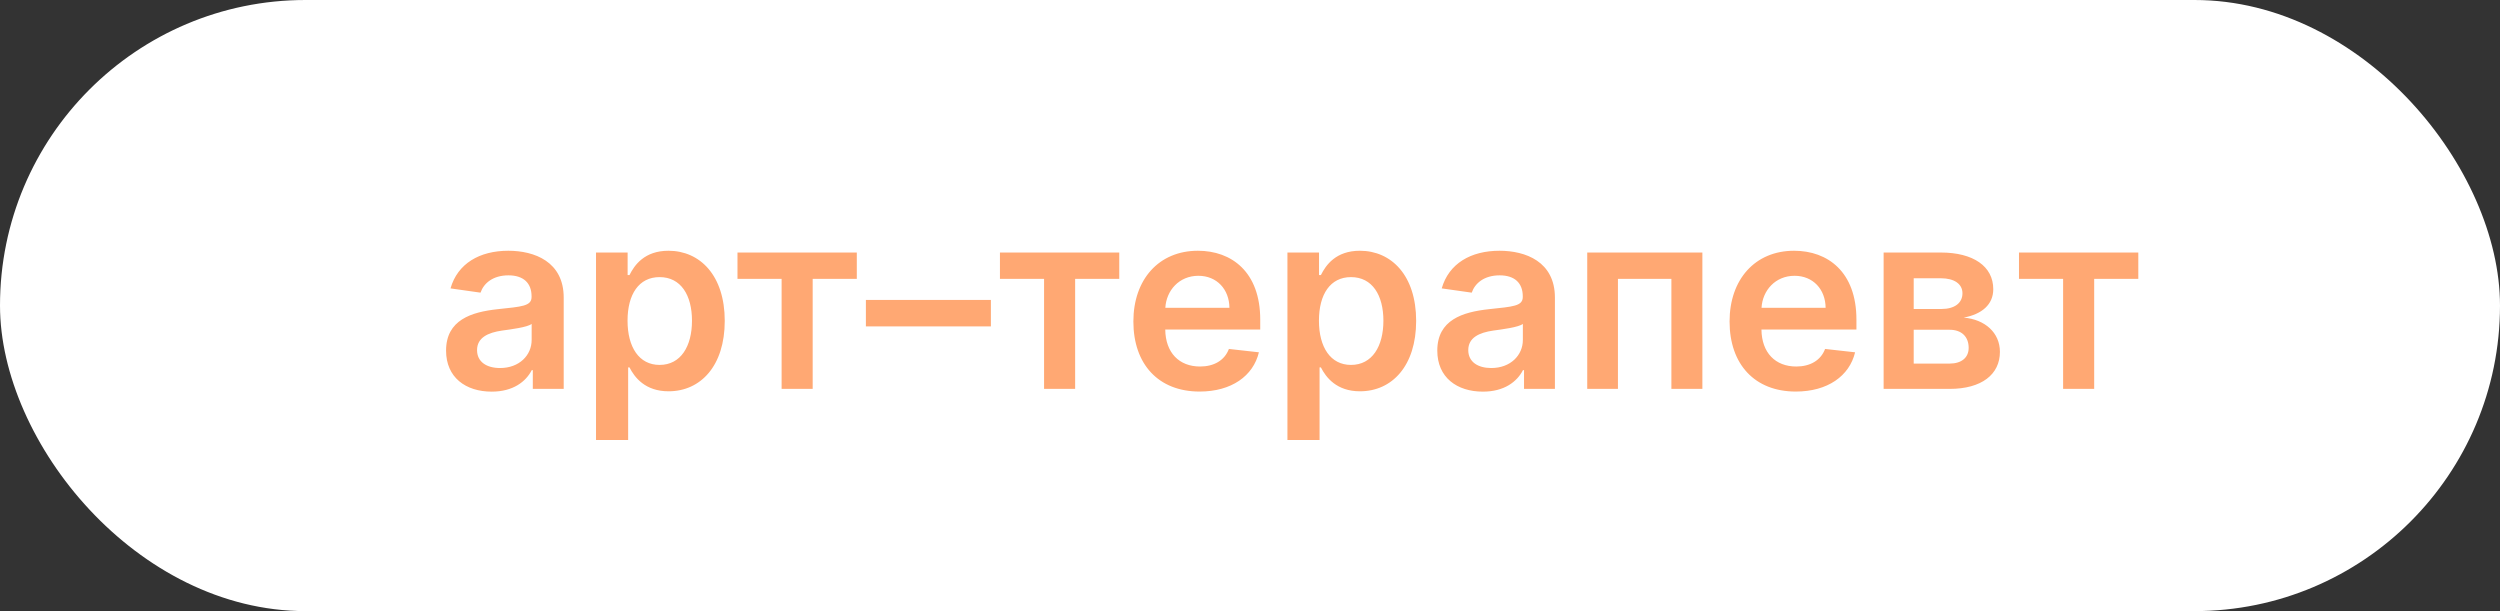 <?xml version="1.0" encoding="UTF-8"?> <svg xmlns="http://www.w3.org/2000/svg" width="180" height="44" viewBox="0 0 180 44" fill="none"><rect x="0" y="0" width="180" height="44" fill="#333333" stroke="none"/> <rect width="180" height="44" rx="22" fill="white"></rect> <path d="M35.403 28.198C36.943 28.198 37.864 27.476 38.286 26.651H38.362V28H40.587V21.429C40.587 18.834 38.471 18.054 36.598 18.054C34.534 18.054 32.948 18.974 32.437 20.764L34.597 21.071C34.828 20.4 35.48 19.825 36.611 19.825C37.685 19.825 38.273 20.374 38.273 21.34V21.378C38.273 22.043 37.576 22.075 35.844 22.26C33.939 22.465 32.117 23.033 32.117 25.245C32.117 27.175 33.53 28.198 35.403 28.198ZM36.004 26.498C35.038 26.498 34.348 26.057 34.348 25.207C34.348 24.318 35.122 23.947 36.157 23.8C36.764 23.717 37.979 23.564 38.279 23.321V24.478C38.279 25.571 37.397 26.498 36.004 26.498ZM42.913 31.682H45.227V26.453H45.323C45.688 27.169 46.448 28.173 48.136 28.173C50.45 28.173 52.182 26.338 52.182 23.104C52.182 19.831 50.399 18.054 48.129 18.054C46.397 18.054 45.675 19.096 45.323 19.805H45.189V18.182H42.913V31.682ZM45.183 23.091C45.183 21.186 46.001 19.952 47.49 19.952C49.031 19.952 49.823 21.263 49.823 23.091C49.823 24.932 49.018 26.274 47.49 26.274C46.014 26.274 45.183 24.996 45.183 23.091ZM53.099 20.08H56.276V28H58.513V20.08H61.69V18.182H53.099V20.08ZM71.344 21.595H62.344V23.5H71.344V21.595ZM71.996 20.08H75.173V28H77.41V20.08H80.587V18.182H71.996V20.08ZM86.371 28.192C88.66 28.192 90.232 27.073 90.641 25.366L88.481 25.124C88.168 25.954 87.401 26.389 86.403 26.389C84.908 26.389 83.917 25.405 83.898 23.724H90.737V23.014C90.737 19.569 88.666 18.054 86.25 18.054C83.438 18.054 81.603 20.119 81.603 23.148C81.603 26.229 83.412 28.192 86.371 28.192ZM83.904 22.164C83.974 20.911 84.901 19.857 86.282 19.857C87.612 19.857 88.506 20.828 88.519 22.164H83.904ZM92.695 31.682H95.009V26.453H95.105C95.469 27.169 96.23 28.173 97.917 28.173C100.231 28.173 101.963 26.338 101.963 23.104C101.963 19.831 100.18 18.054 97.911 18.054C96.178 18.054 95.456 19.096 95.105 19.805H94.97V18.182H92.695V31.682ZM94.964 23.091C94.964 21.186 95.782 19.952 97.272 19.952C98.812 19.952 99.605 21.263 99.605 23.091C99.605 24.932 98.799 26.274 97.272 26.274C95.795 26.274 94.964 24.996 94.964 23.091ZM106.77 28.198C108.311 28.198 109.231 27.476 109.653 26.651H109.73V28H111.954V21.429C111.954 18.834 109.838 18.054 107.965 18.054C105.901 18.054 104.316 18.974 103.804 20.764L105.965 21.071C106.195 20.4 106.847 19.825 107.978 19.825C109.052 19.825 109.64 20.374 109.64 21.34V21.378C109.64 22.043 108.943 22.075 107.211 22.26C105.306 22.465 103.485 23.033 103.485 25.245C103.485 27.175 104.897 28.198 106.77 28.198ZM107.371 26.498C106.406 26.498 105.715 26.057 105.715 25.207C105.715 24.318 106.489 23.947 107.524 23.8C108.132 23.717 109.346 23.564 109.646 23.321V24.478C109.646 25.571 108.764 26.498 107.371 26.498ZM114.281 28H116.492V20.08H120.34V28H122.571V18.182H114.281V28ZM129.297 28.192C131.586 28.192 133.158 27.073 133.567 25.366L131.407 25.124C131.093 25.954 130.326 26.389 129.329 26.389C127.833 26.389 126.843 25.405 126.824 23.724H133.663V23.014C133.663 19.569 131.592 18.054 129.176 18.054C126.363 18.054 124.529 20.119 124.529 23.148C124.529 26.229 126.338 28.192 129.297 28.192ZM126.83 22.164C126.9 20.911 127.827 19.857 129.208 19.857C130.537 19.857 131.432 20.828 131.445 22.164H126.83ZM135.621 28H140.376C142.677 28 143.994 26.958 143.994 25.334C143.994 23.96 142.927 23.001 141.386 22.867C142.697 22.624 143.515 21.928 143.515 20.822C143.515 19.166 142.064 18.182 139.743 18.182H135.621V28ZM137.787 26.178V23.743H140.376C141.226 23.743 141.744 24.235 141.744 25.047C141.744 25.75 141.226 26.178 140.376 26.178H137.787ZM137.787 22.247V20.035H139.743C140.709 20.035 141.297 20.445 141.297 21.116C141.297 21.819 140.728 22.247 139.788 22.247H137.787ZM145.367 20.08H148.544V28H150.781V20.08H153.958V18.182H145.367V20.08Z" fill="#FFA873"></path> </svg> 